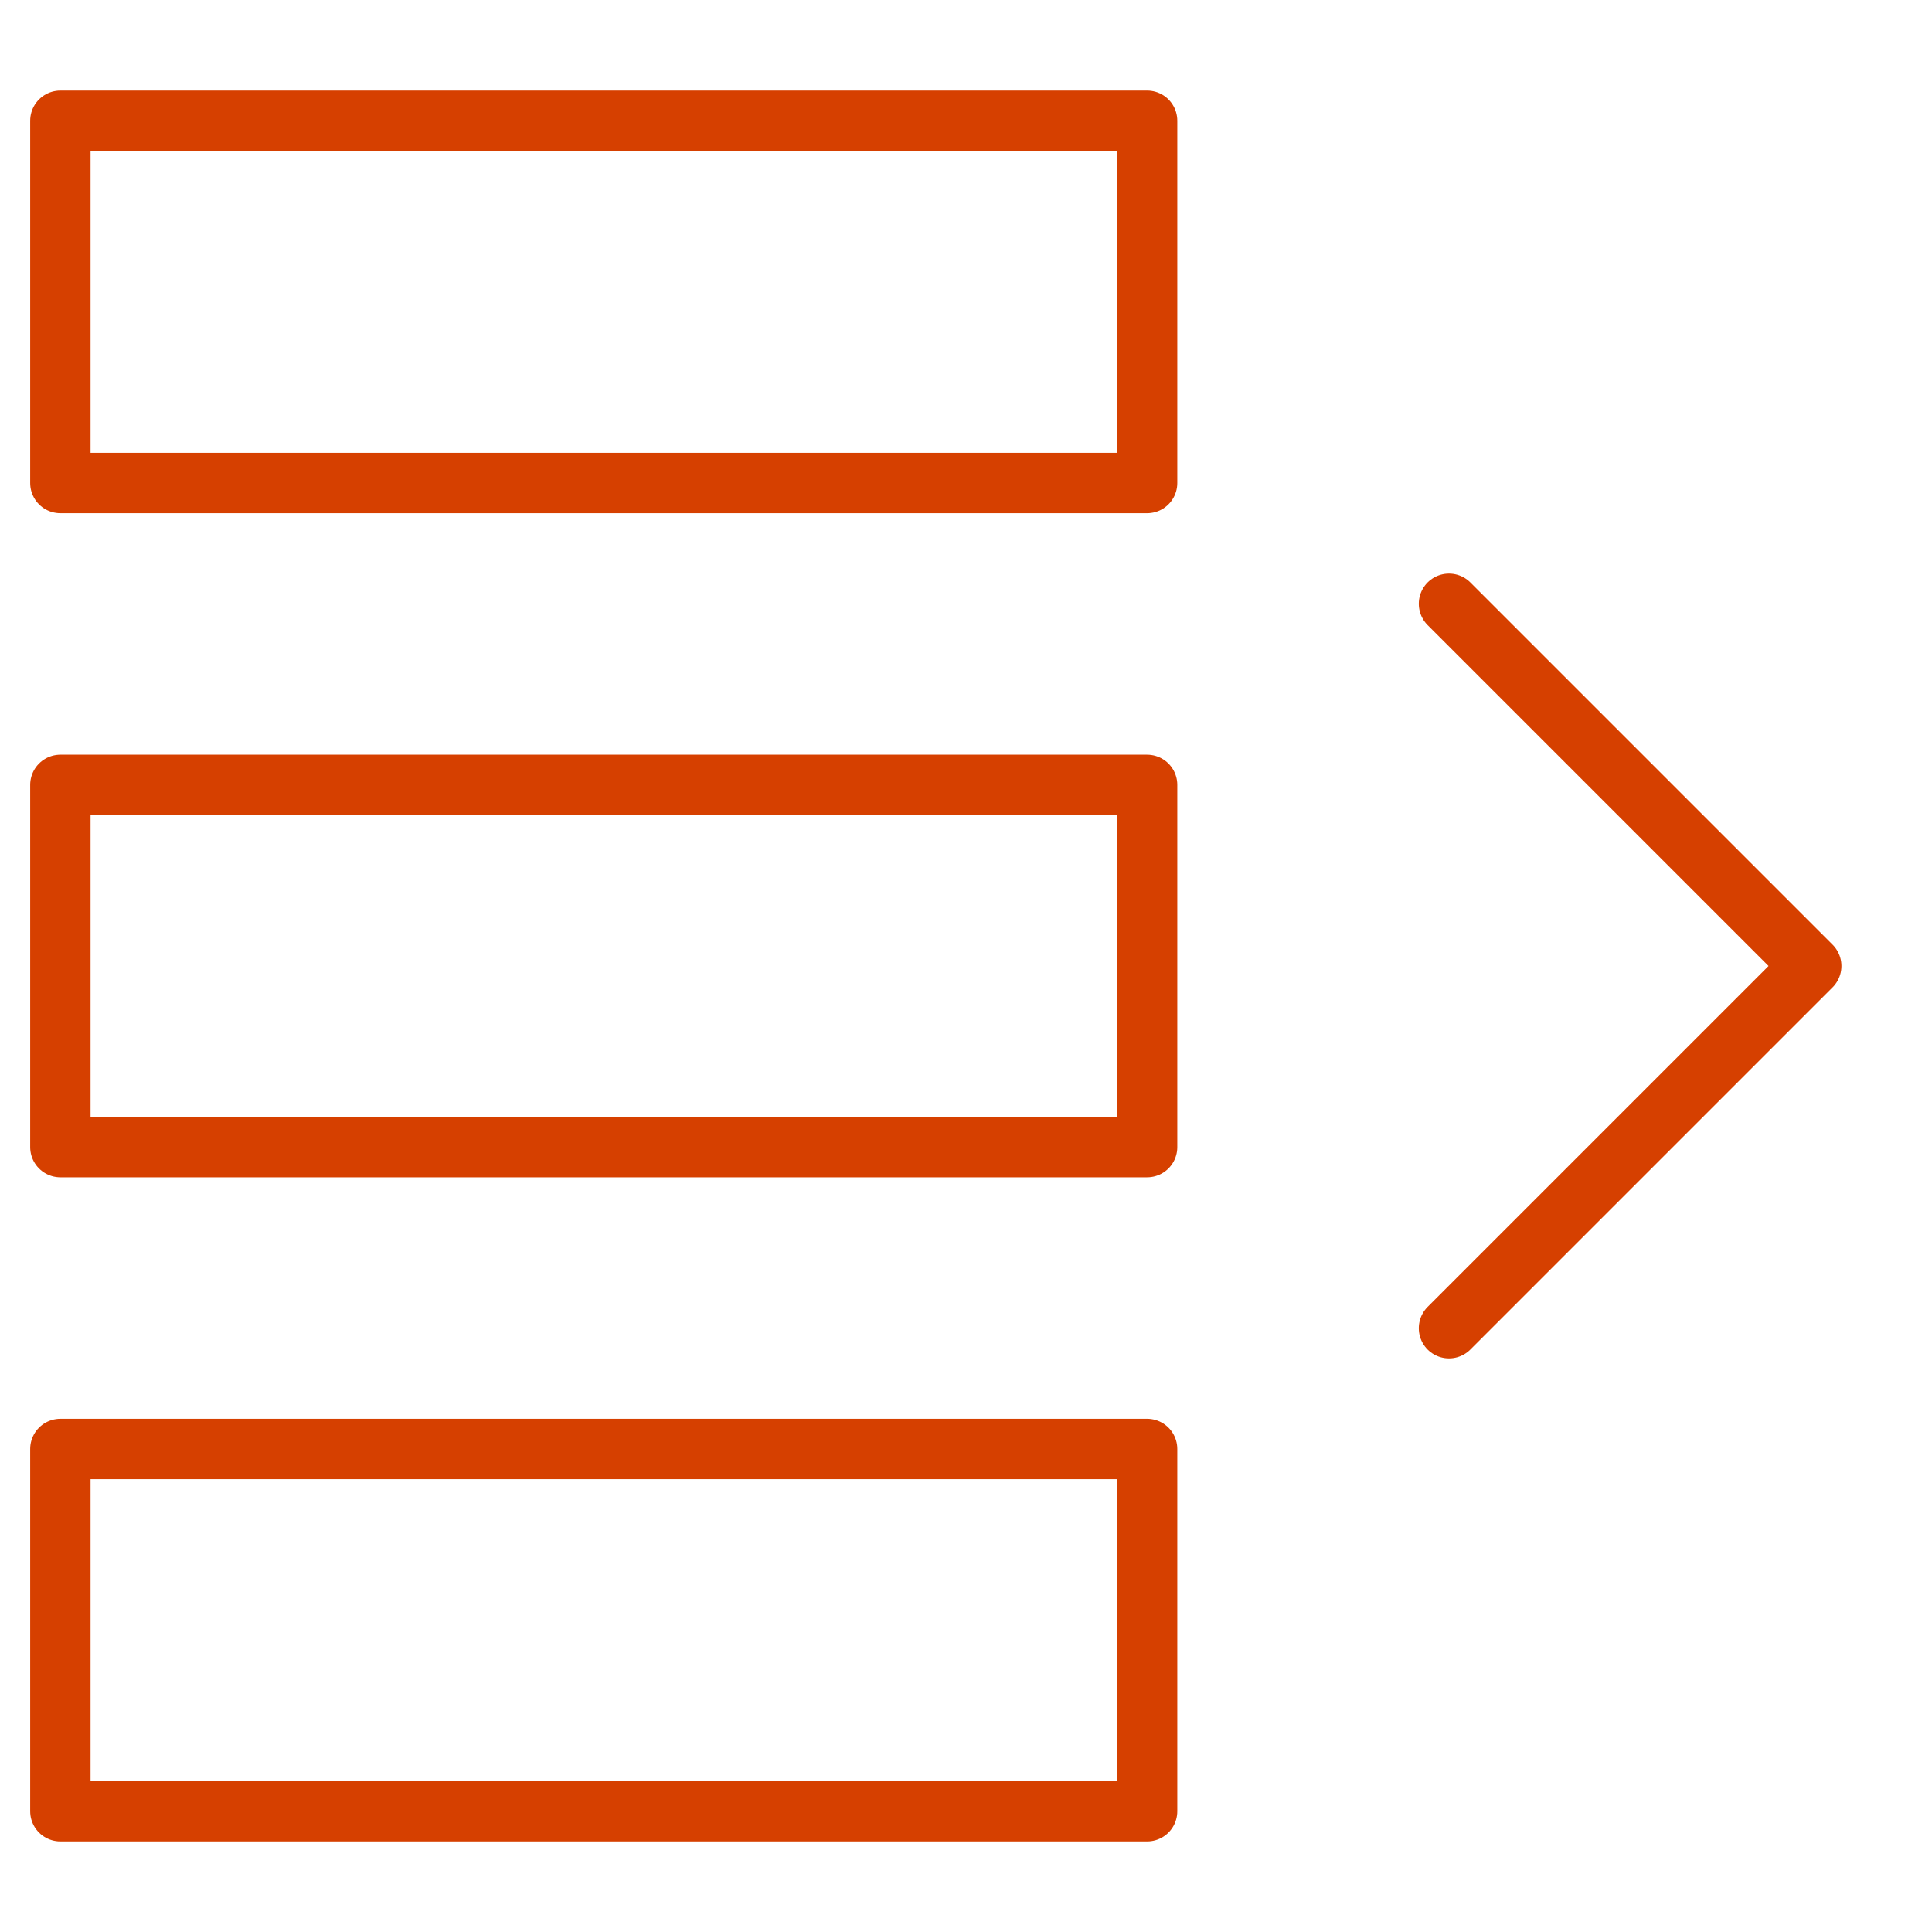 <svg width="64" height="64" viewBox="0 0 64 64" fill="none" xmlns="http://www.w3.org/2000/svg">
<path d="M38 4H2V16H38V4Z" stroke="#D64000" stroke-width="2" stroke-linecap="round" stroke-linejoin="round"/>
<path d="M38 26H2V38H38V26Z" stroke="#D64000" stroke-width="2" stroke-linecap="round" stroke-linejoin="round"/>
<path d="M38 48H2V60H38V48Z" stroke="#D64000" stroke-width="2" stroke-linecap="round" stroke-linejoin="round"/>
<path d="M48 44L60 32L48 20" stroke="#D64000" stroke-width="2" stroke-linecap="round" stroke-linejoin="round"/>
</svg>
